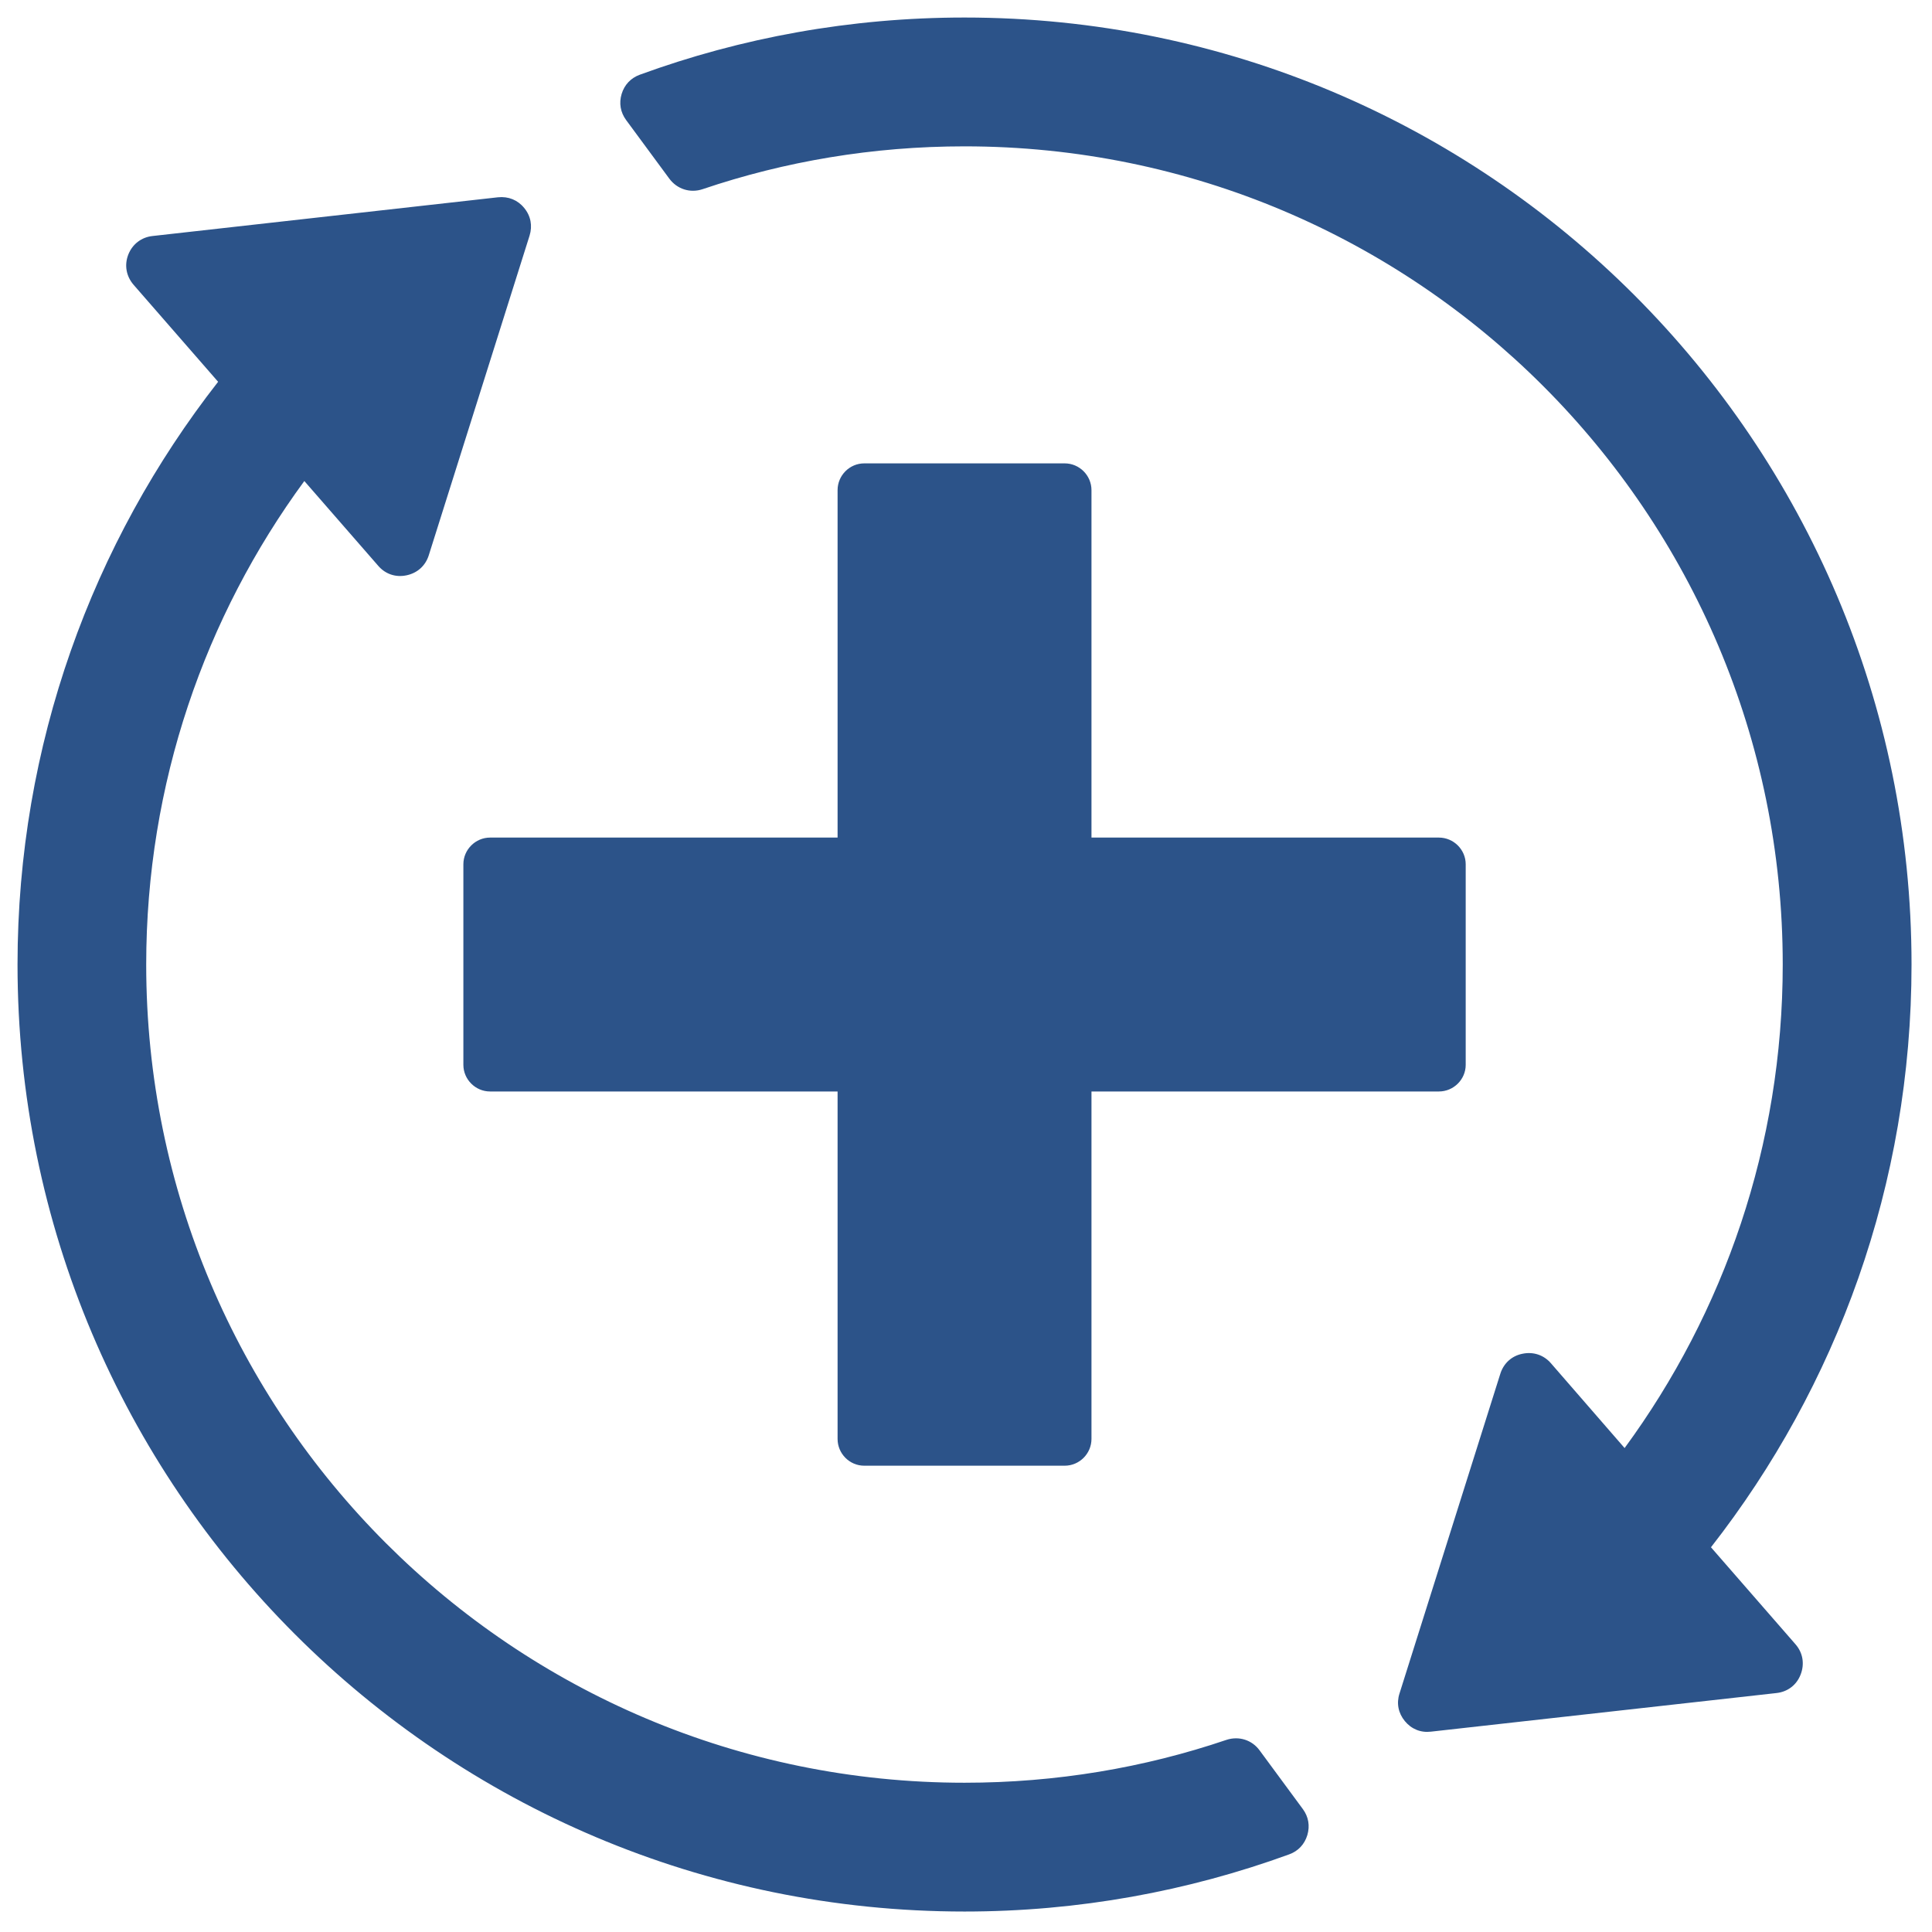 <svg xmlns="http://www.w3.org/2000/svg" xmlns:xlink="http://www.w3.org/1999/xlink" width="500" zoomAndPan="magnify" viewBox="0 0 375 375" height="500" preserveAspectRatio="xMidYMid meet" version="1.0"><defs><clipPath id="f810e0a2b2"><path d="M 3.402 3.402 L 371.652 3.402 L 371.652 371.652 L 3.402 371.652 Z M 3.402 3.402 " clip-rule="nonzero"/></clipPath></defs><g clip-path="url(#f810e0a2b2)"><path fill="#2c5389" d="M 167.75 89.941 L 206.656 89.941 C 209.516 89.941 211.855 92.285 211.855 95.145 L 211.855 162.574 L 279.289 162.574 C 282.148 162.574 284.492 164.918 284.492 167.75 L 284.492 206.684 C 284.492 209.516 282.148 211.855 279.289 211.855 L 211.855 211.855 L 211.855 279.289 C 211.855 282.148 209.516 284.492 206.656 284.492 L 167.75 284.492 C 164.895 284.492 162.574 282.148 162.574 279.289 L 162.574 211.855 L 95.117 211.855 C 92.285 211.855 89.941 209.516 89.941 206.684 L 89.941 167.75 C 89.941 164.918 92.285 162.574 95.117 162.574 L 162.574 162.574 L 162.574 95.145 C 162.574 92.285 164.895 89.941 167.75 89.941 Z M 124.188 14.5 C 143.859 7.316 165.074 3.402 187.215 3.402 C 288.715 3.402 371.027 85.695 371.027 187.215 C 371.027 229.879 356.48 269.121 332.098 300.324 L 348.5 319.148 C 349.941 320.797 350.301 322.957 349.504 325.02 C 348.73 327.051 346.98 328.391 344.793 328.621 L 277.746 336.113 C 275.762 336.348 273.961 335.625 272.672 334.055 C 271.41 332.512 271.023 330.605 271.645 328.699 L 291.211 266.648 C 291.855 264.613 293.426 263.172 295.512 262.762 C 297.598 262.324 299.629 262.992 301.02 264.59 L 315.336 281.066 C 334.621 254.777 346.027 222.336 346.027 187.215 C 346.027 99.496 274.938 28.406 187.215 28.406 C 169.426 28.406 152.328 31.316 136.363 36.723 C 133.969 37.52 131.422 36.723 129.902 34.66 L 121.535 23.309 C 120.426 21.789 120.117 20.035 120.66 18.234 C 121.199 16.457 122.434 15.145 124.188 14.5 Z M 3.402 187.215 C 3.402 144.551 17.953 105.312 42.336 74.105 L 25.934 55.285 C 24.492 53.613 24.105 51.449 24.902 49.414 C 25.703 47.383 27.453 46.043 29.613 45.809 L 96.66 38.293 C 98.672 38.086 100.473 38.809 101.734 40.352 C 103.023 41.898 103.383 43.828 102.789 45.734 L 83.223 107.785 C 82.578 109.82 81.008 111.234 78.895 111.672 C 76.812 112.109 74.801 111.441 73.41 109.82 L 59.07 93.367 C 39.785 119.656 28.379 152.098 28.379 187.215 C 28.379 274.938 99.496 346.027 187.215 346.027 C 205.008 346.027 222.105 343.117 238.043 337.711 C 240.461 336.914 243.012 337.711 244.504 339.77 L 252.871 351.125 C 253.98 352.621 254.289 354.395 253.75 356.199 C 253.207 357.977 251.996 359.289 250.223 359.934 C 230.574 367.09 209.359 371.027 187.215 371.027 C 85.695 371.027 3.402 288.738 3.402 187.215 Z M 3.402 187.215 " fill-opacity="1" fill-rule="evenodd"/></g></svg>
